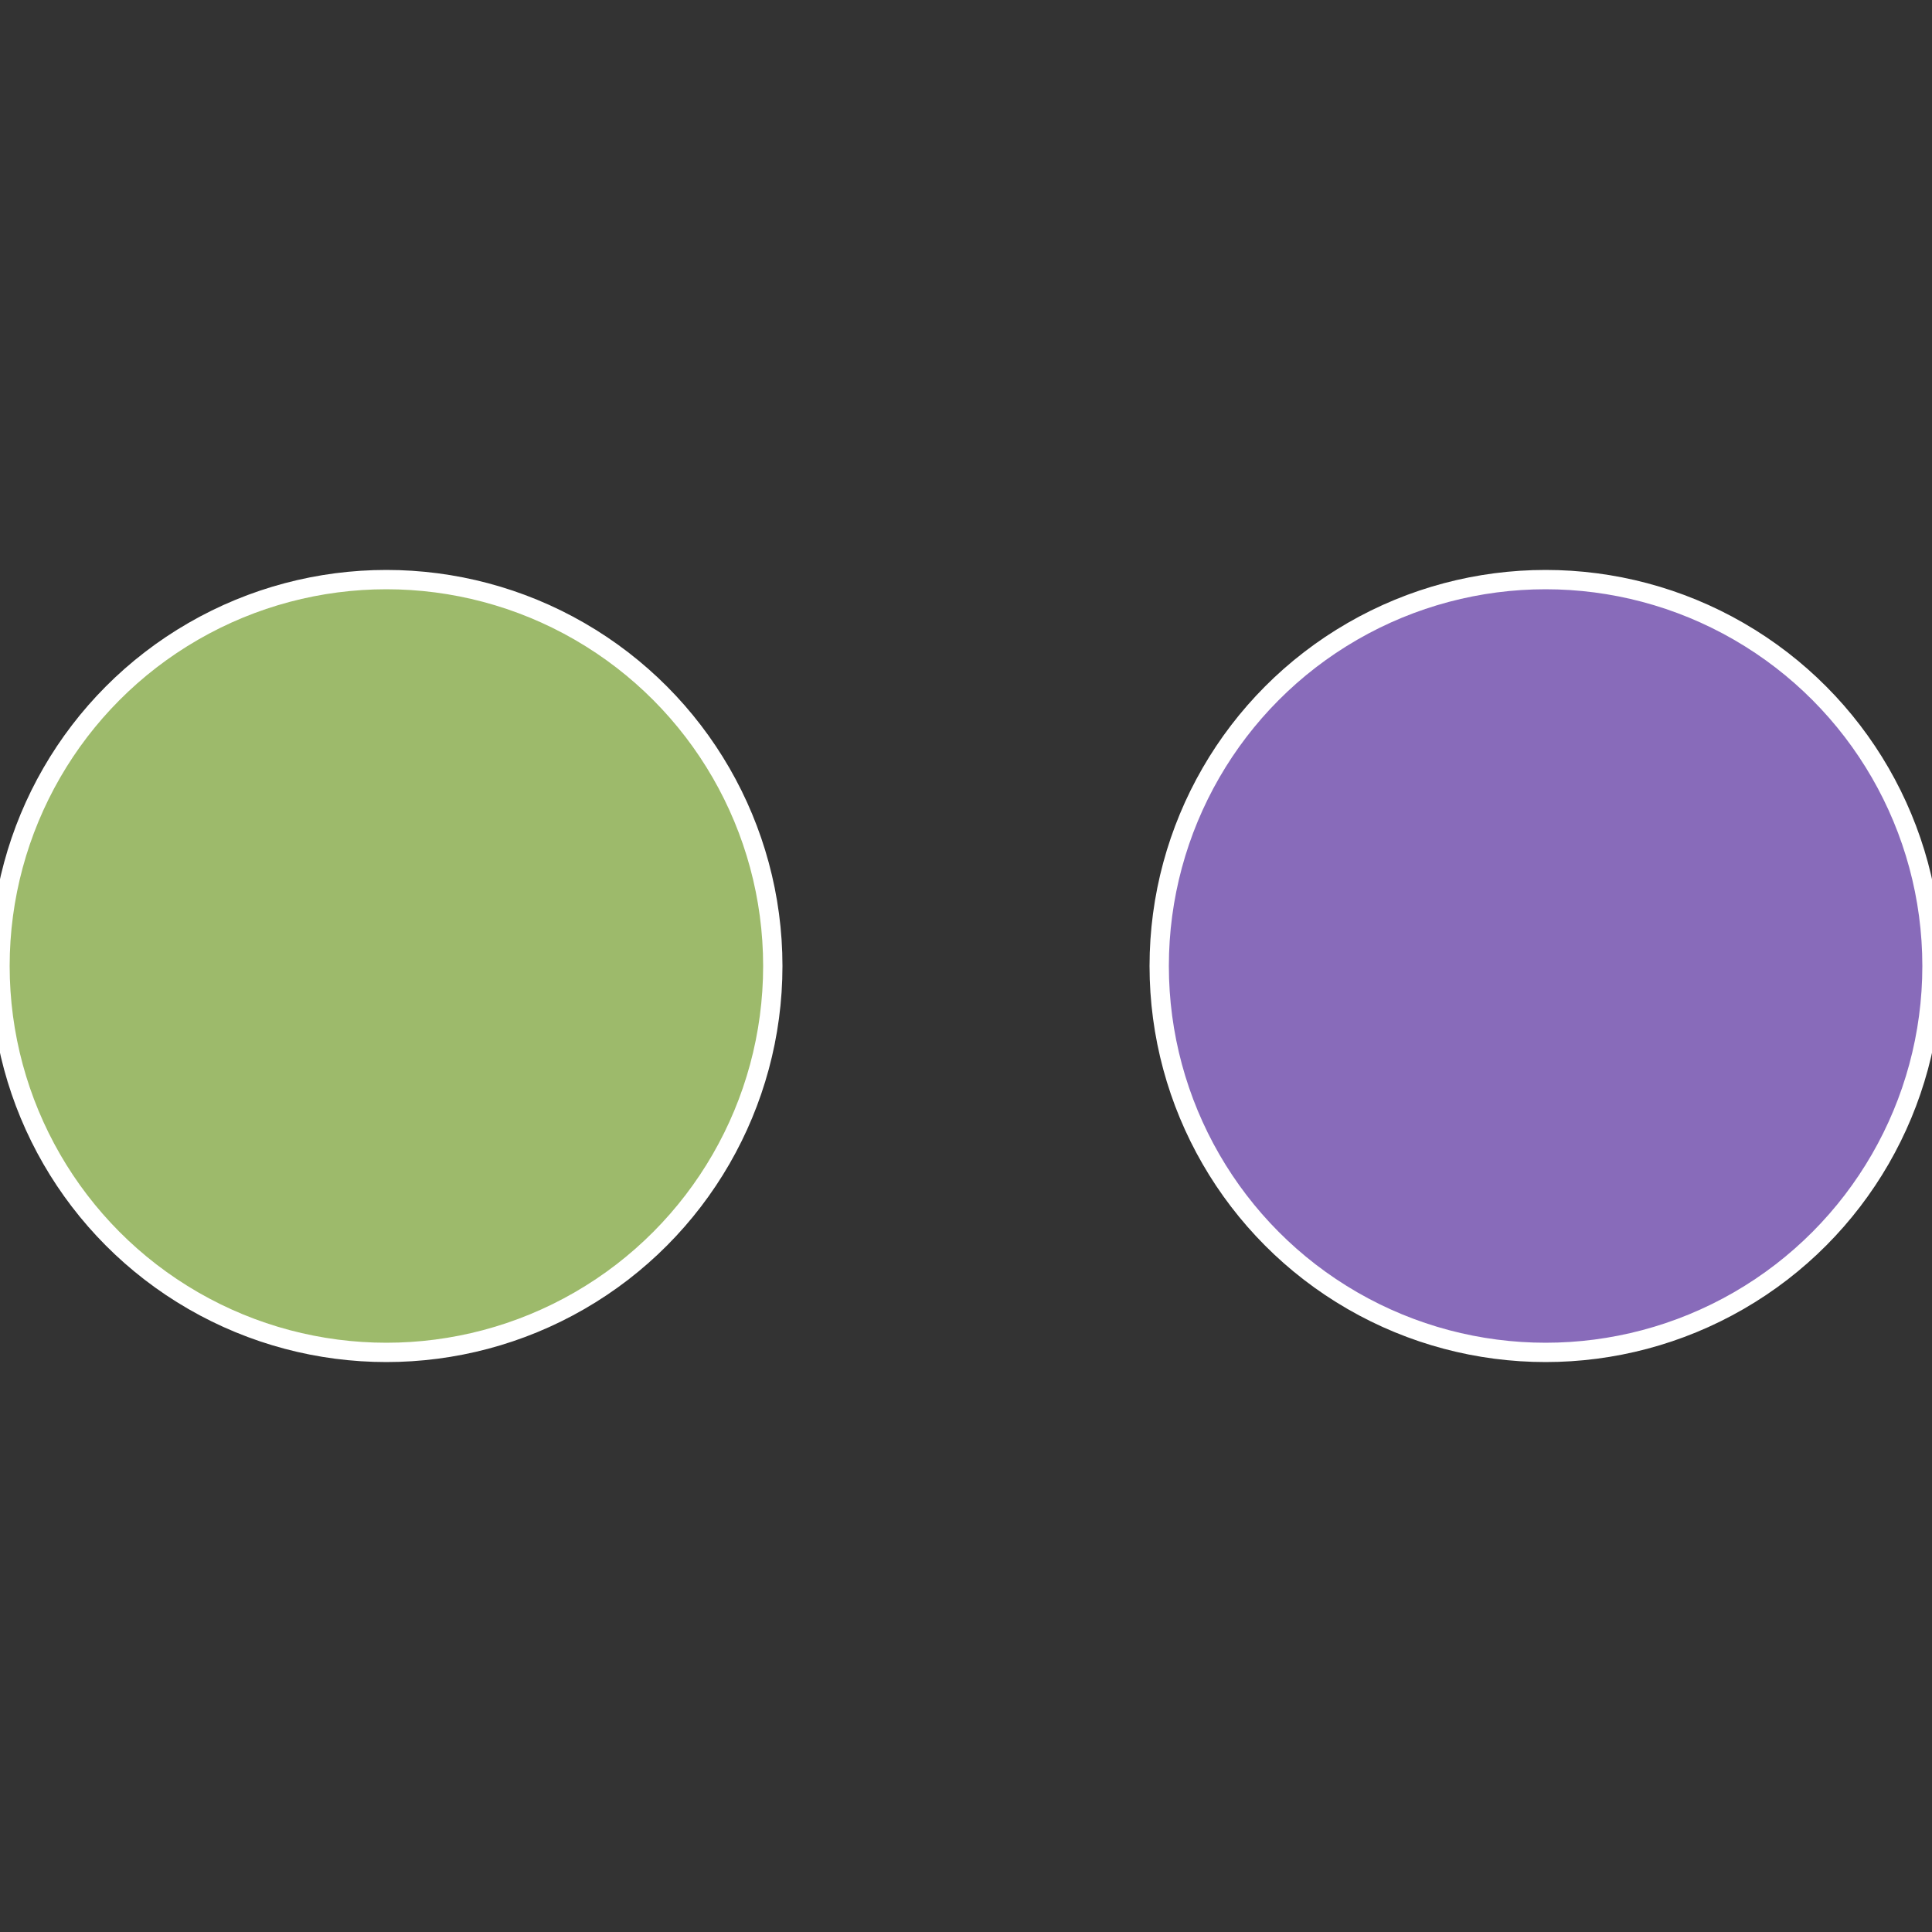 <?xml version="1.0" standalone="no"?>
<svg width="500" height="500" viewBox="-1 -1 2 2" xmlns="http://www.w3.org/2000/svg">
 
                <rect x="-1" y="-1" width="2" height="2" fill="#333333" stroke="none"/>
 
                <circle cx="0.6" cy="0" r="0.4" fill="#886bba" stroke="#fff" stroke-width="1%" />
             
                <circle cx="-0.6" cy="7.3478807948841E-17" r="0.4" fill="#9dba6b" stroke="#fff" stroke-width="1%" />
            </svg>
